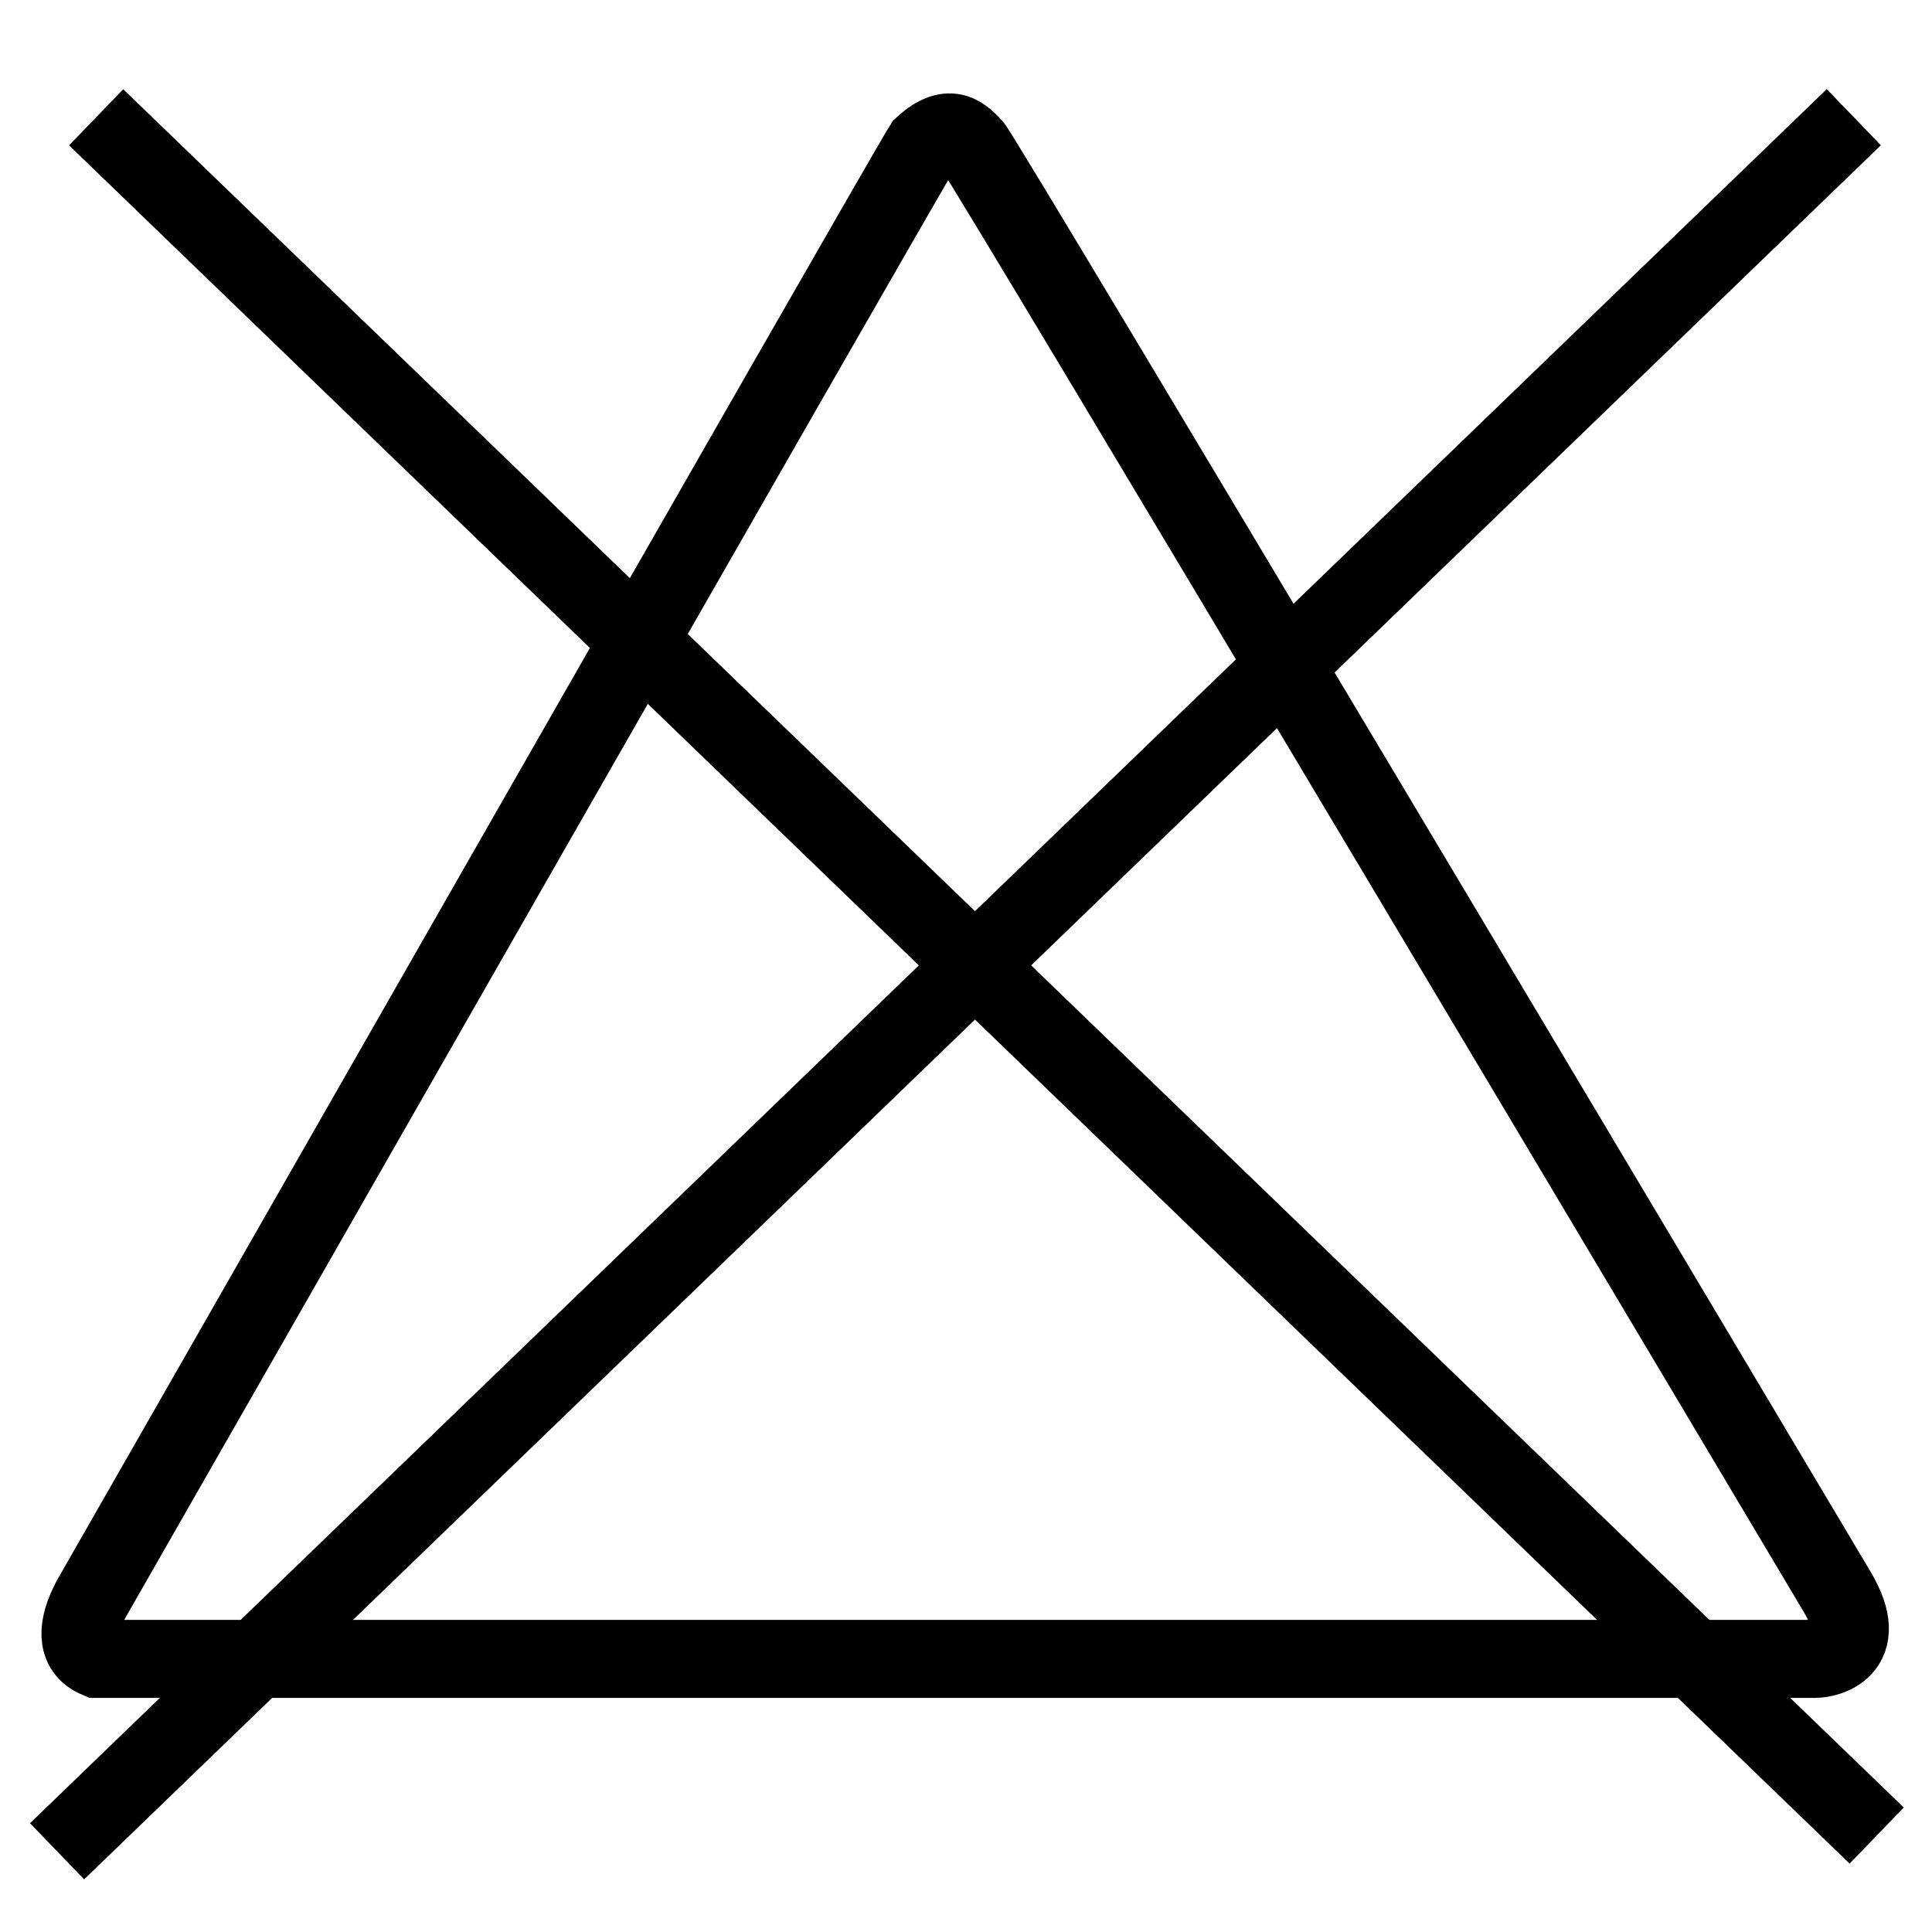<svg id="bielenie" xmlns="http://www.w3.org/2000/svg" width="1153" height="1153" viewBox="0 0 1153 1153">
<defs>
    <style>
      .cls-1 {
        fill: none;
        stroke: #000;
        stroke-width: 46.544px;
        fill-rule: evenodd;
      }
    </style>
  </defs>
  <g id="preciarknutie_copy" data-name="preciarknutie copy">
    <path id="Tvar_4" data-name="Tvar 4" class="cls-1" d="M57.38,70L1120,1095.44"/>
    <path id="Tvar_5" data-name="Tvar 5" class="cls-1" d="M1106.34,69.947S106.207,1035.21,34.067,1104.83"/>
  </g>
  <g id="trojuholnik">
    <path id="telo" class="cls-1" d="M58.095,990H1083.5c5.8,0,33.79-4.847,12.84-40.129S585.686,91.944,580.424,87.106s-12.666-15.5-29.517,0C537.321,108.606,59.373,945.98,54.245,954.592,46.2,969.9,44.383,984.152,58.095,990Z"/>
  </g>
</svg>

